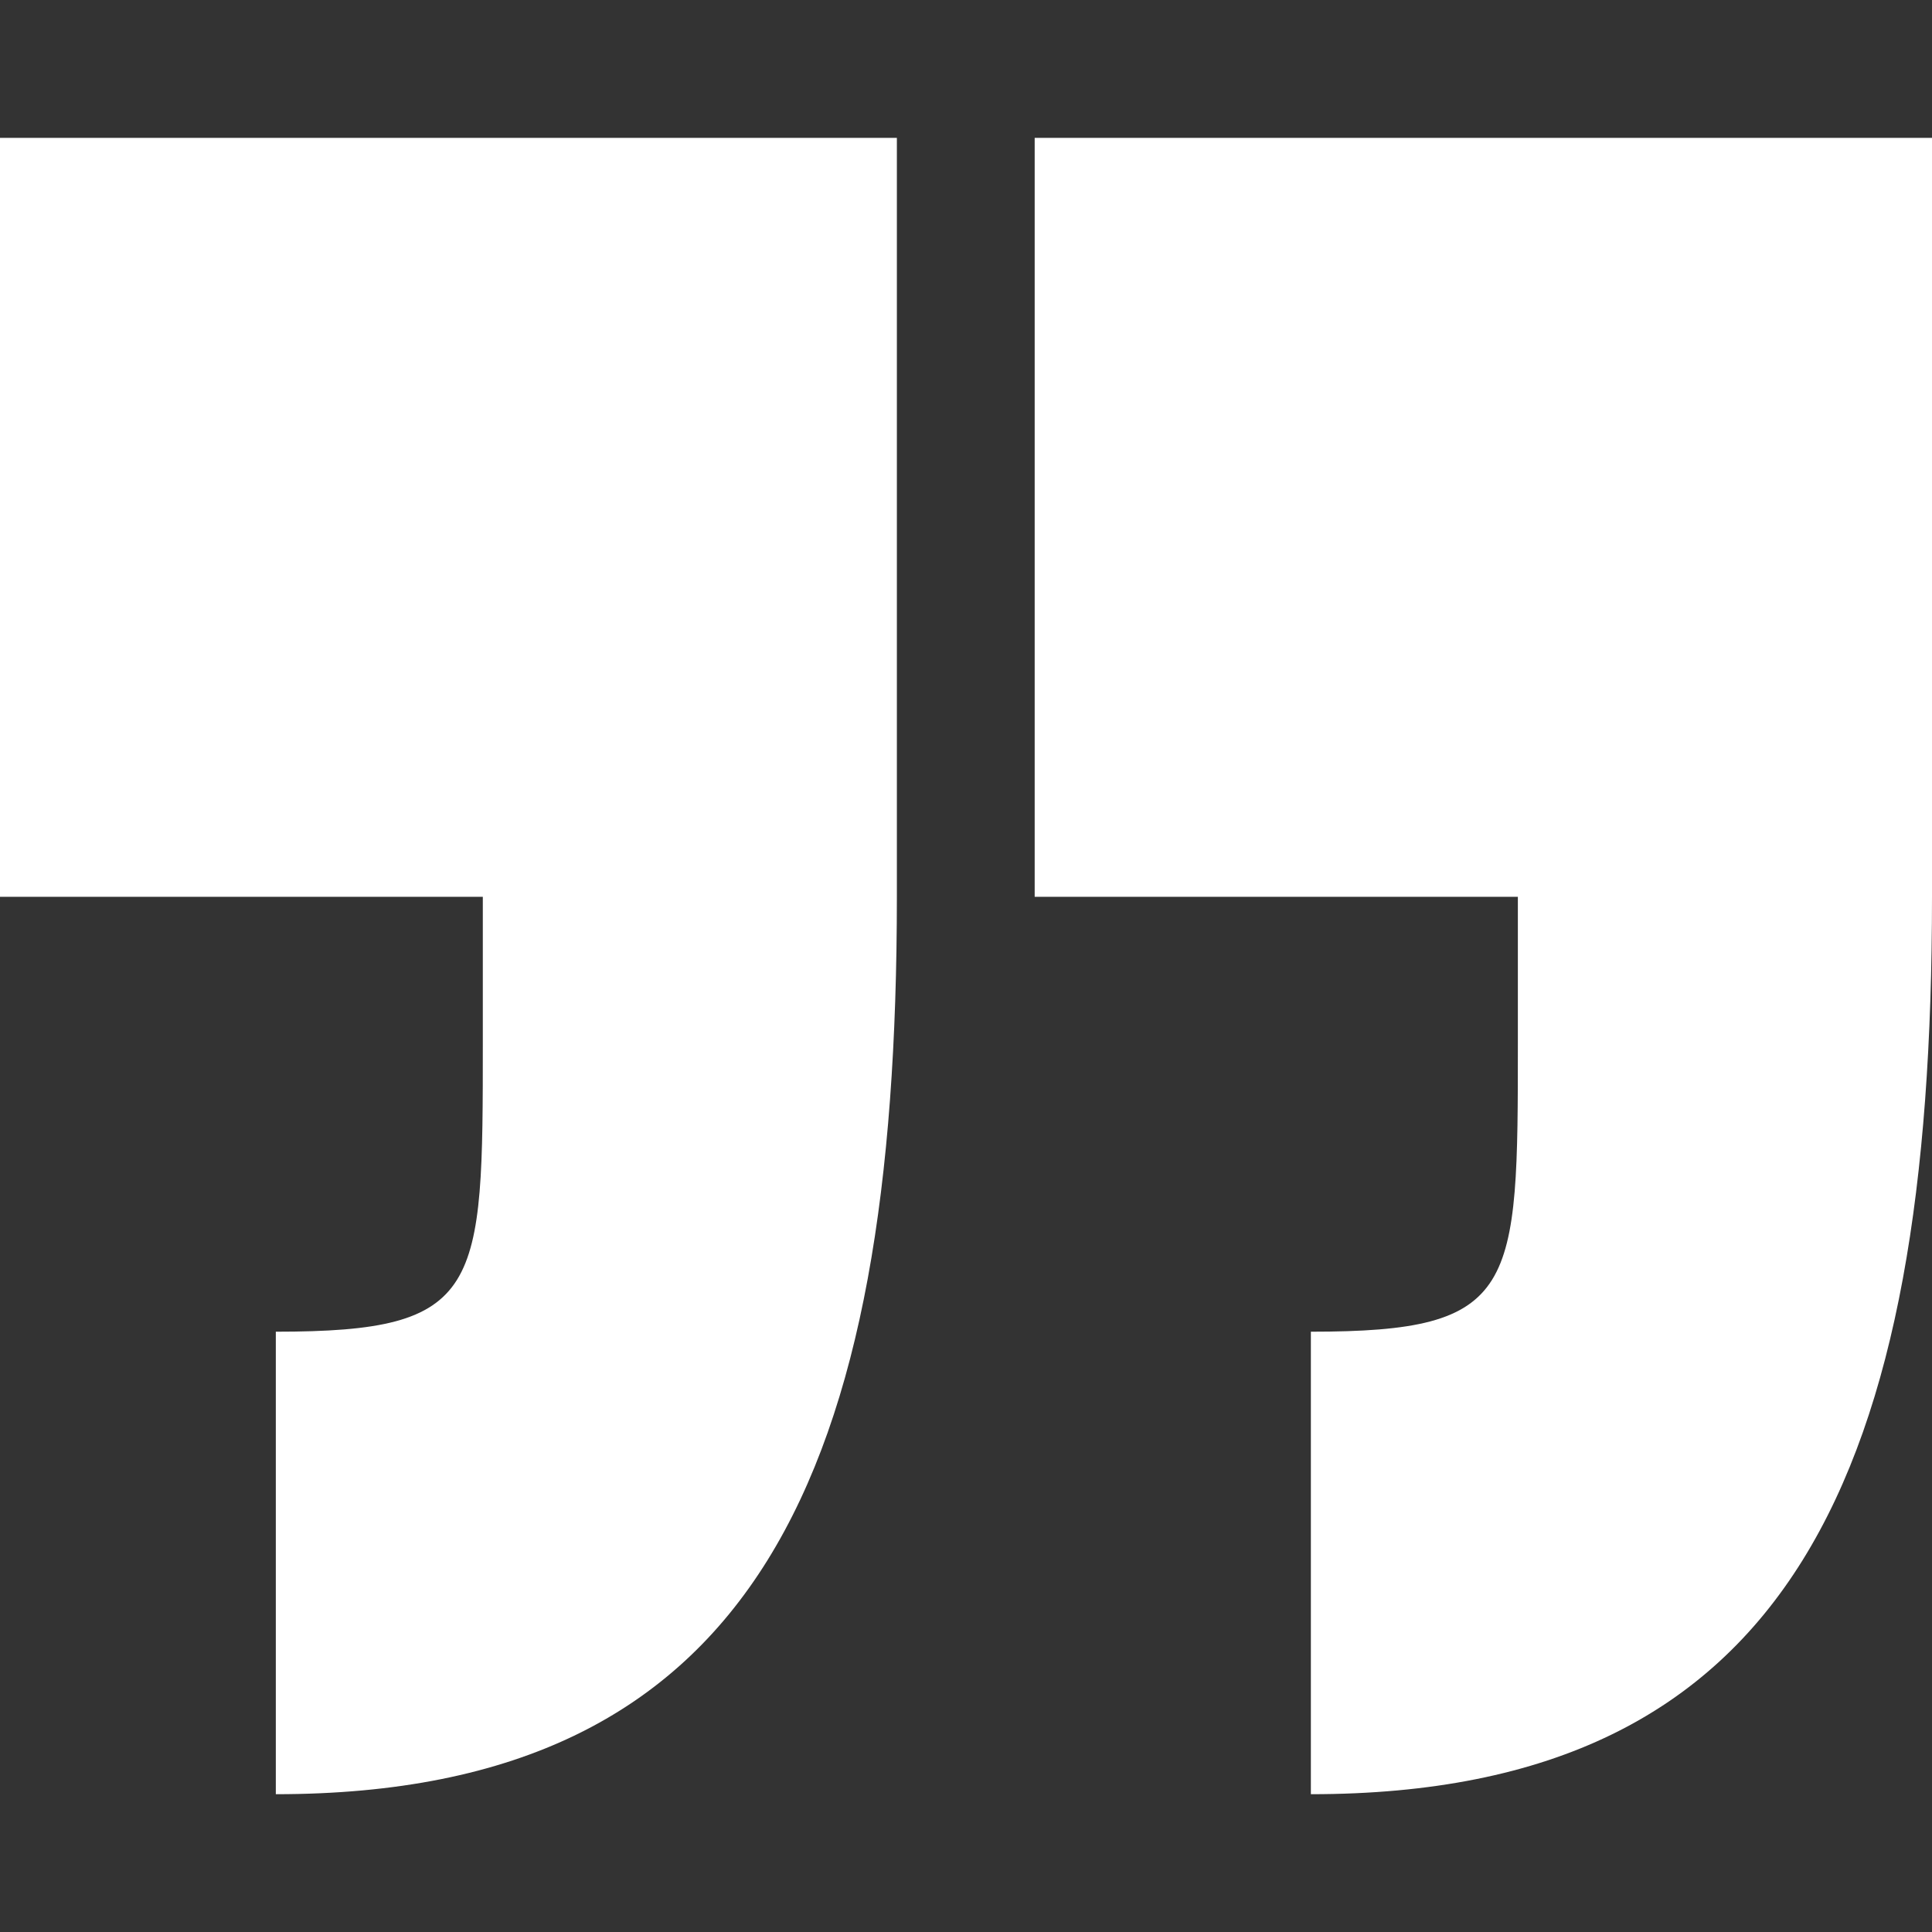 <?xml version="1.0" encoding="UTF-8"?> <svg xmlns="http://www.w3.org/2000/svg" width="177" height="177" viewBox="0 0 177 177" fill="none"><rect x="0" y="0" width="177" height="177" fill="#333333" stroke="none"/><path d="M139.059 95.439C139.059 118.207 139.059 122.004 120.095 122.004L120.095 164.376C164.342 164.376 177 134.628 177 82.161L177 12.631L94.792 12.631L94.792 82.161L139.059 82.161L139.059 95.439Z" fill="white"></path><path d="M44.233 82.161L44.233 95.439C44.233 118.207 44.233 122.004 25.269 122.004L25.269 164.376C69.515 164.376 82.167 134.628 82.167 82.161L82.167 12.631L-0 12.631L-0 82.161L44.233 82.161Z" fill="white"></path></svg> 